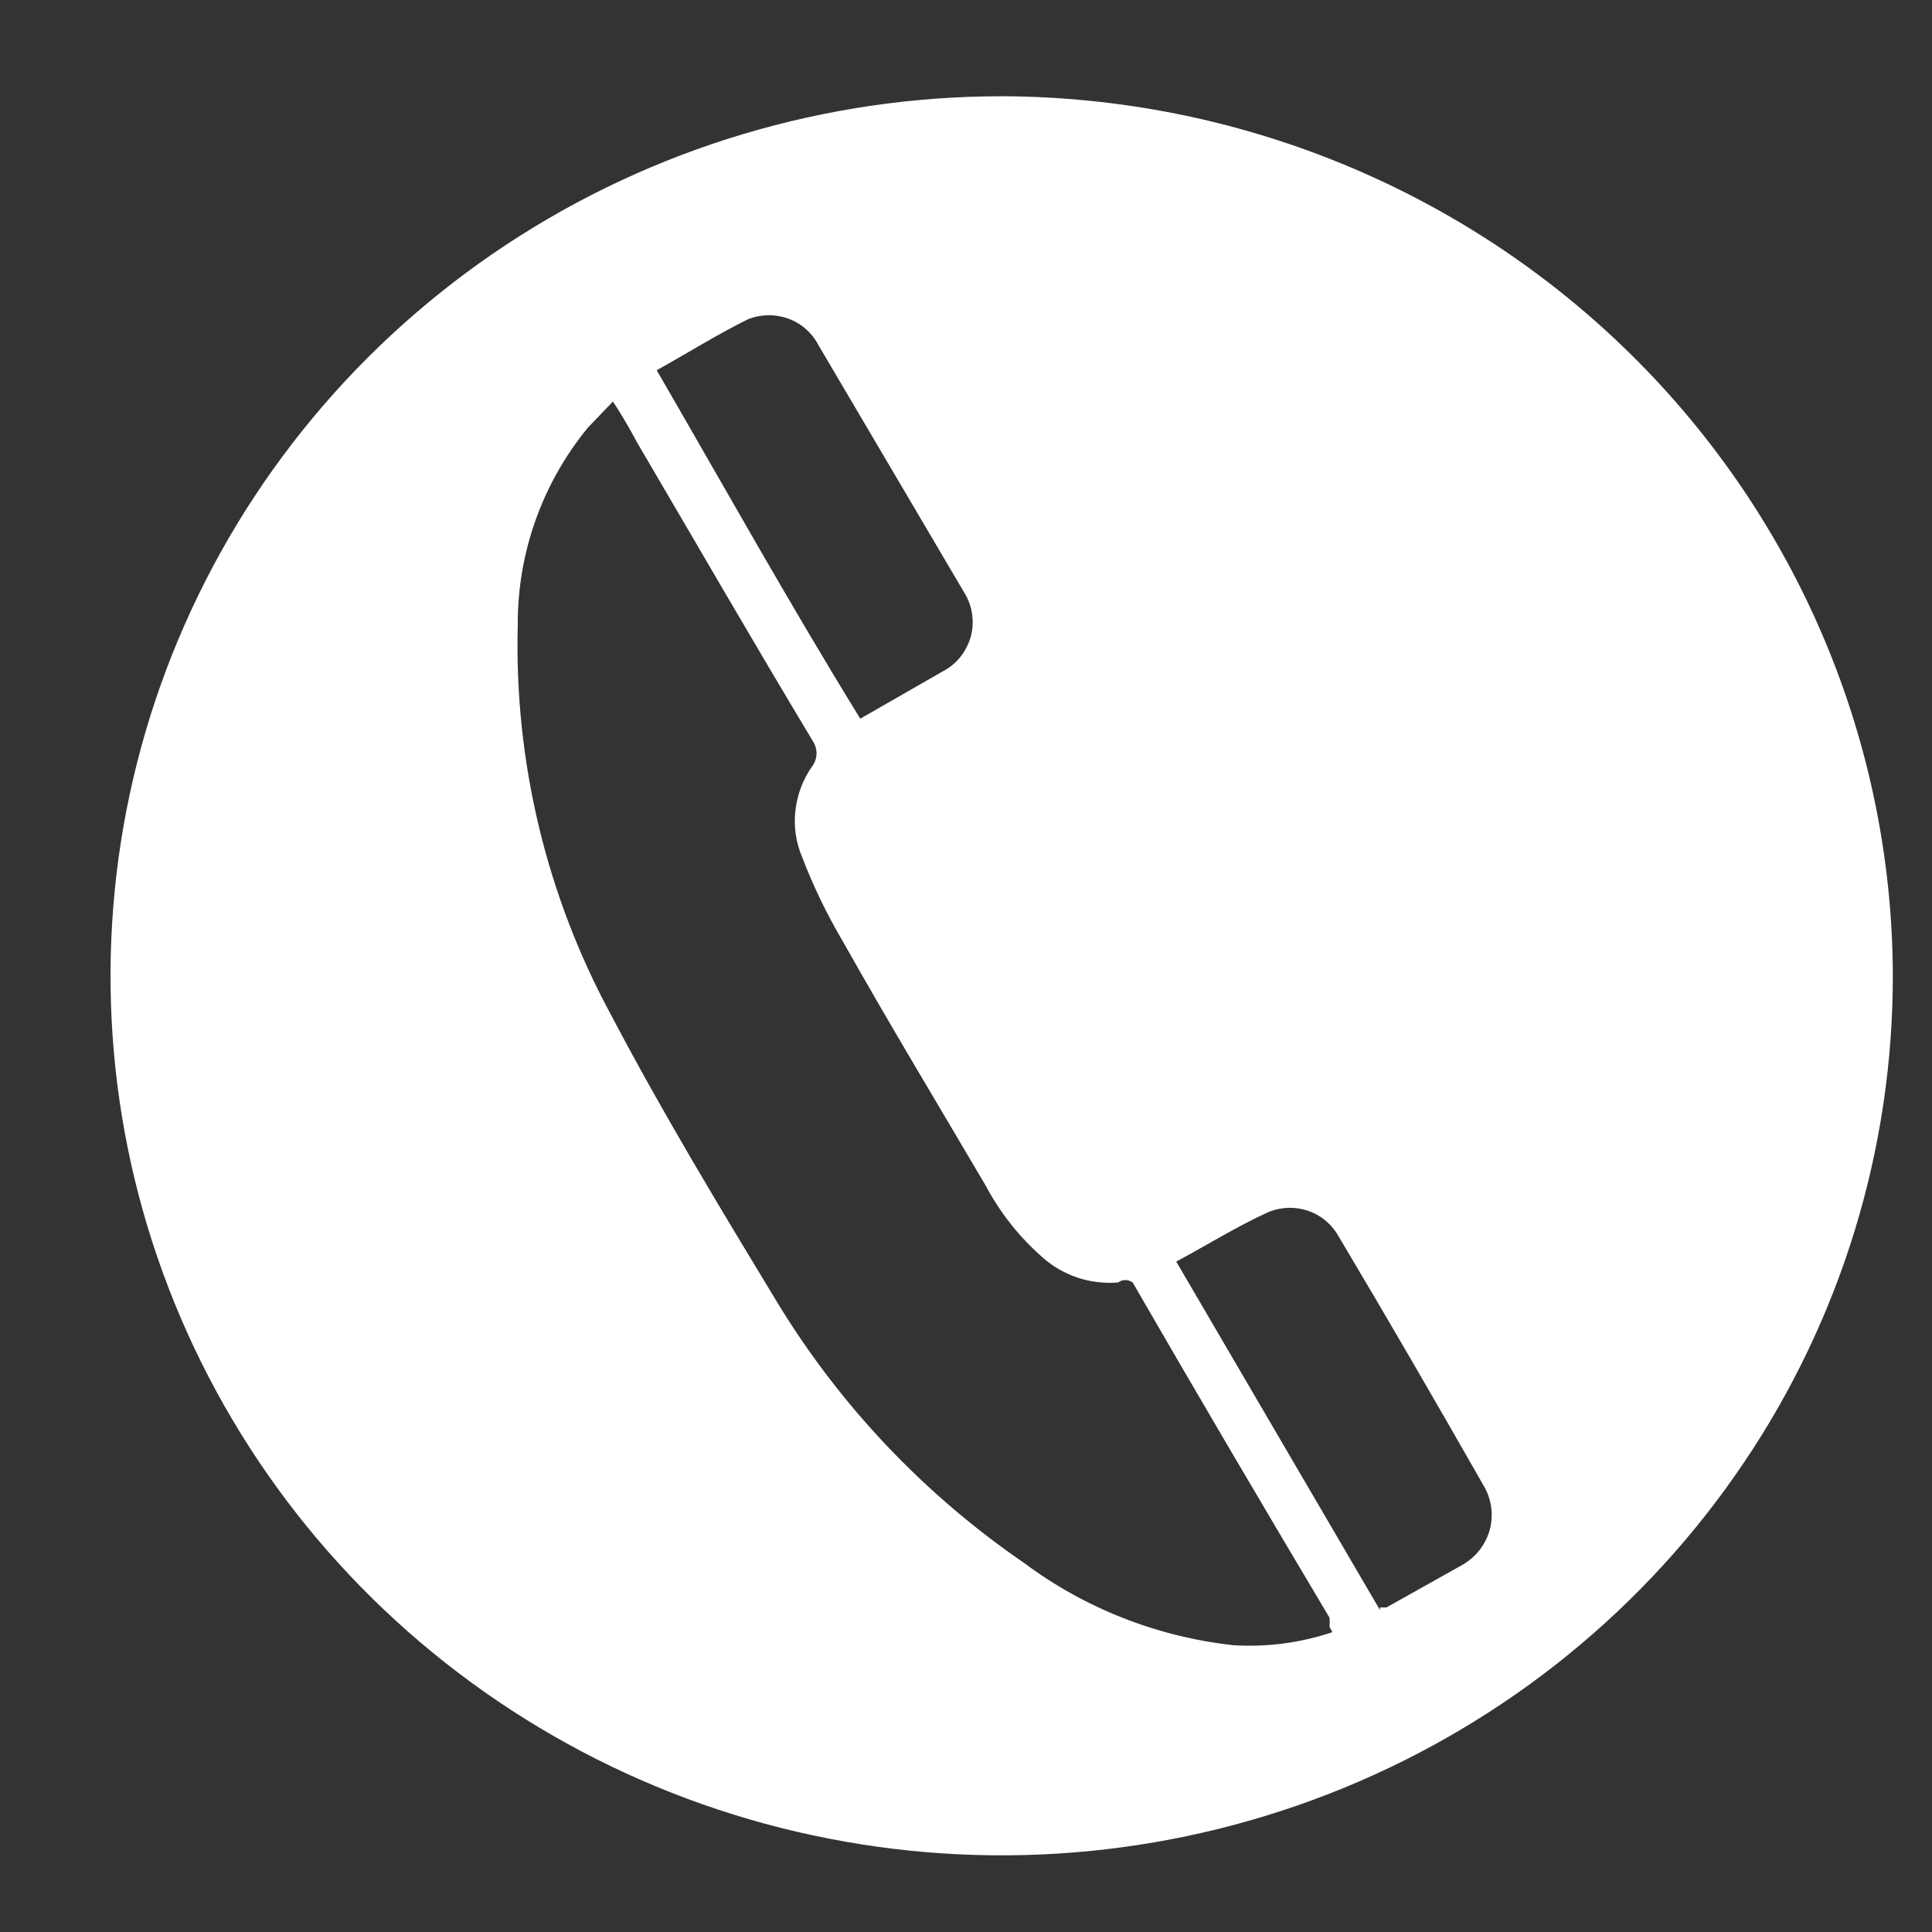 <svg width="11" height="11" viewBox="0 0 11 11" fill="none" xmlns="http://www.w3.org/2000/svg">
<rect x="0" y="0" width="11" height="11" fill="#333333" stroke="none"/>
<path d="M10.777 5.548C10.779 6.539 10.483 7.508 9.926 8.332C9.369 9.157 8.577 9.8 7.65 10.18C6.723 10.56 5.703 10.661 4.718 10.468C3.733 10.276 2.829 9.799 2.118 9.099C1.408 8.399 0.924 7.507 0.727 6.535C0.531 5.564 0.631 4.556 1.015 3.641C1.399 2.725 2.049 1.943 2.884 1.392C3.718 0.842 4.7 0.548 5.703 0.548C7.047 0.552 8.334 1.08 9.284 2.016C10.235 2.953 10.772 4.223 10.777 5.548ZM7.57 9.263C7.571 9.246 7.571 9.228 7.57 9.211C7.194 8.58 6.818 7.941 6.449 7.302C6.437 7.293 6.422 7.288 6.407 7.288C6.392 7.288 6.378 7.293 6.366 7.302C6.288 7.308 6.21 7.299 6.137 7.275C6.063 7.25 5.995 7.212 5.937 7.16C5.805 7.045 5.695 6.906 5.613 6.752C5.342 6.291 5.064 5.831 4.8 5.362C4.709 5.208 4.631 5.047 4.567 4.88C4.531 4.795 4.518 4.703 4.529 4.612C4.54 4.521 4.573 4.434 4.627 4.359C4.641 4.339 4.649 4.314 4.649 4.289C4.649 4.264 4.641 4.239 4.627 4.218C4.288 3.654 3.957 3.081 3.626 2.517C3.584 2.438 3.539 2.361 3.49 2.286L3.347 2.435C3.087 2.752 2.946 3.149 2.948 3.557C2.927 4.333 3.111 5.102 3.483 5.786C3.776 6.343 4.1 6.878 4.424 7.413C4.781 8.001 5.261 8.508 5.831 8.899C6.178 9.158 6.589 9.319 7.021 9.367C7.212 9.379 7.404 9.354 7.586 9.293M4.898 4.092L5.365 3.824C5.404 3.804 5.438 3.777 5.466 3.743C5.493 3.709 5.514 3.67 5.526 3.629C5.538 3.587 5.541 3.543 5.535 3.5C5.53 3.457 5.515 3.416 5.493 3.379L4.657 1.96C4.62 1.891 4.559 1.839 4.485 1.813C4.411 1.787 4.33 1.789 4.258 1.818C4.077 1.908 3.912 2.012 3.739 2.108C4.122 2.769 4.491 3.431 4.898 4.092ZM7.857 9.152H7.894L8.331 8.907C8.369 8.884 8.402 8.855 8.428 8.82C8.454 8.785 8.473 8.746 8.484 8.703C8.494 8.661 8.496 8.617 8.489 8.574C8.482 8.531 8.467 8.49 8.444 8.453C8.173 7.978 7.902 7.51 7.623 7.042C7.586 6.974 7.525 6.921 7.451 6.895C7.377 6.869 7.297 6.871 7.224 6.9C7.043 6.982 6.878 7.086 6.697 7.183L7.857 9.167" fill="white"/>
</svg>

